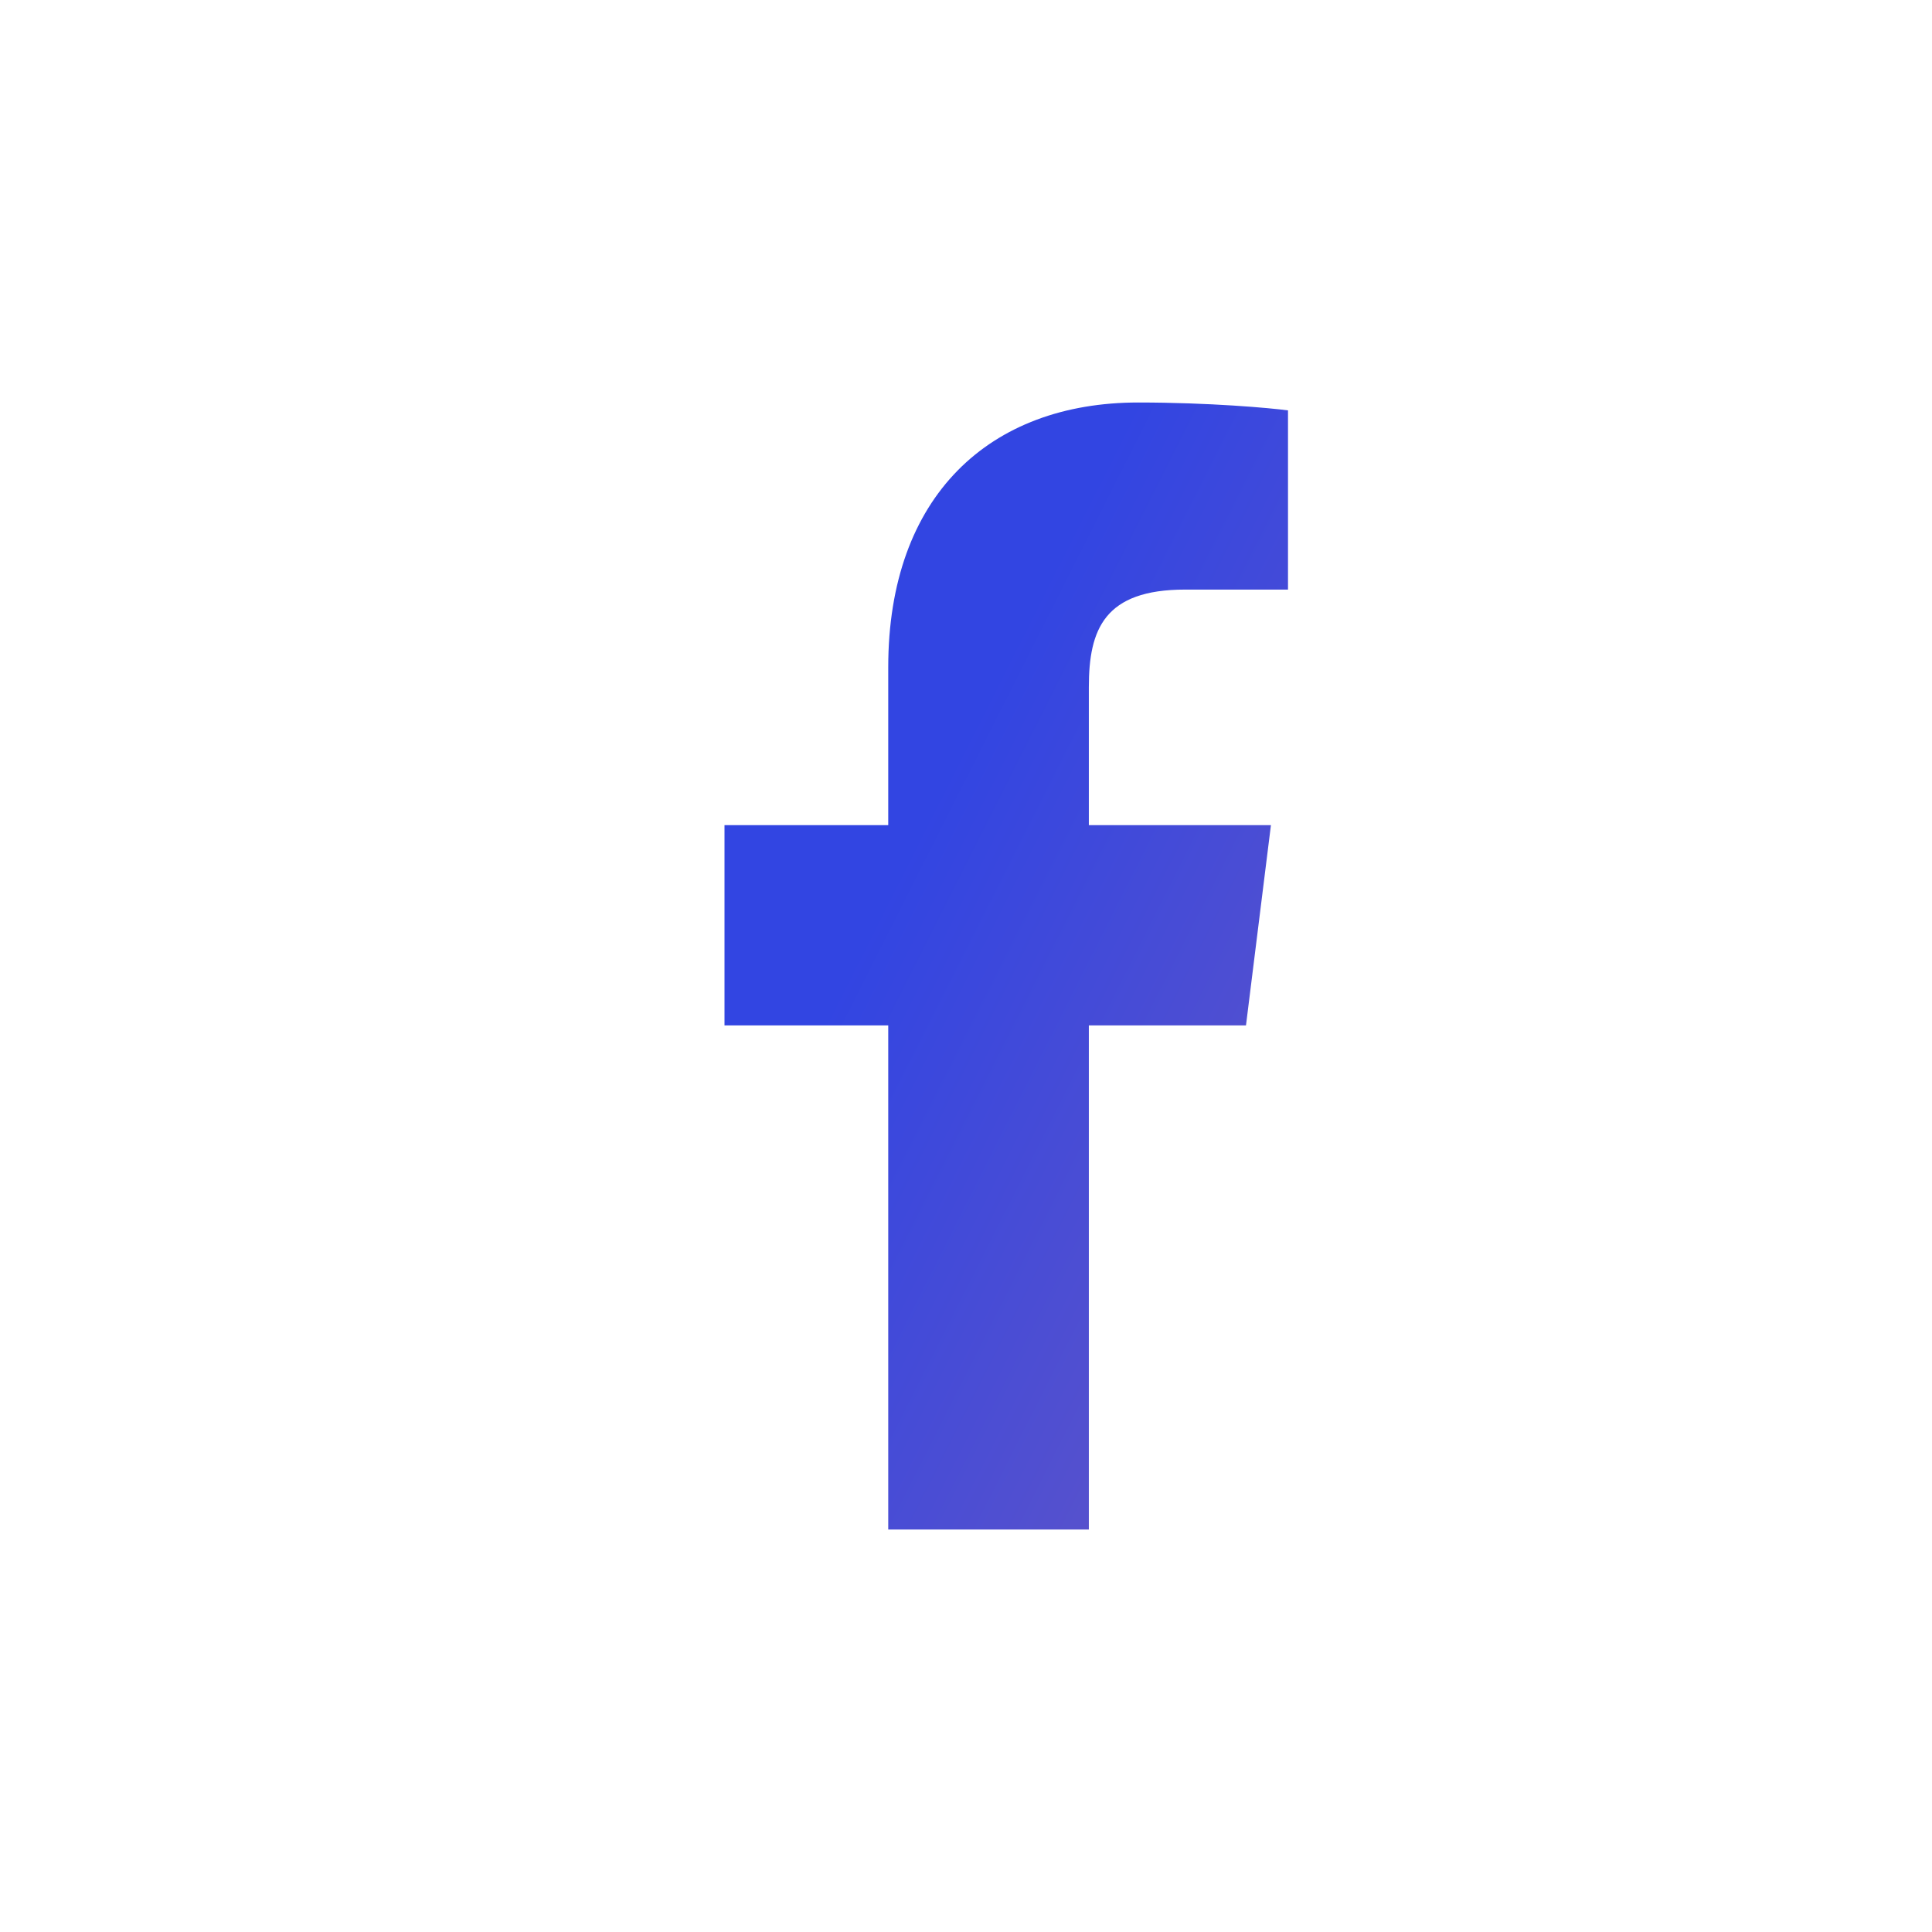 <svg width="24" height="24" viewBox="0 0 24 24" fill="none" xmlns="http://www.w3.org/2000/svg">
<path fill-rule="evenodd" clip-rule="evenodd" d="M14.722 7.324H16V5.098C15.78 5.068 15.022 5 14.139 5C12.296 5 11.034 6.159 11.034 8.289V10.25H9V12.738H11.034V19H13.526V12.738H15.478L15.788 10.25H13.526V8.536C13.526 7.816 13.72 7.324 14.722 7.324Z" fill="url(#paint0_linear_1386_24443)"/>
<defs>
<linearGradient id="paint0_linear_1386_24443" x1="8.927" y1="4.615" x2="23.406" y2="11.925" gradientUnits="userSpaceOnUse">
<stop offset="0.295" stop-color="#3245E2"/>
<stop offset="1" stop-color="#795DB9"/>
</linearGradient>
</defs>
</svg>
